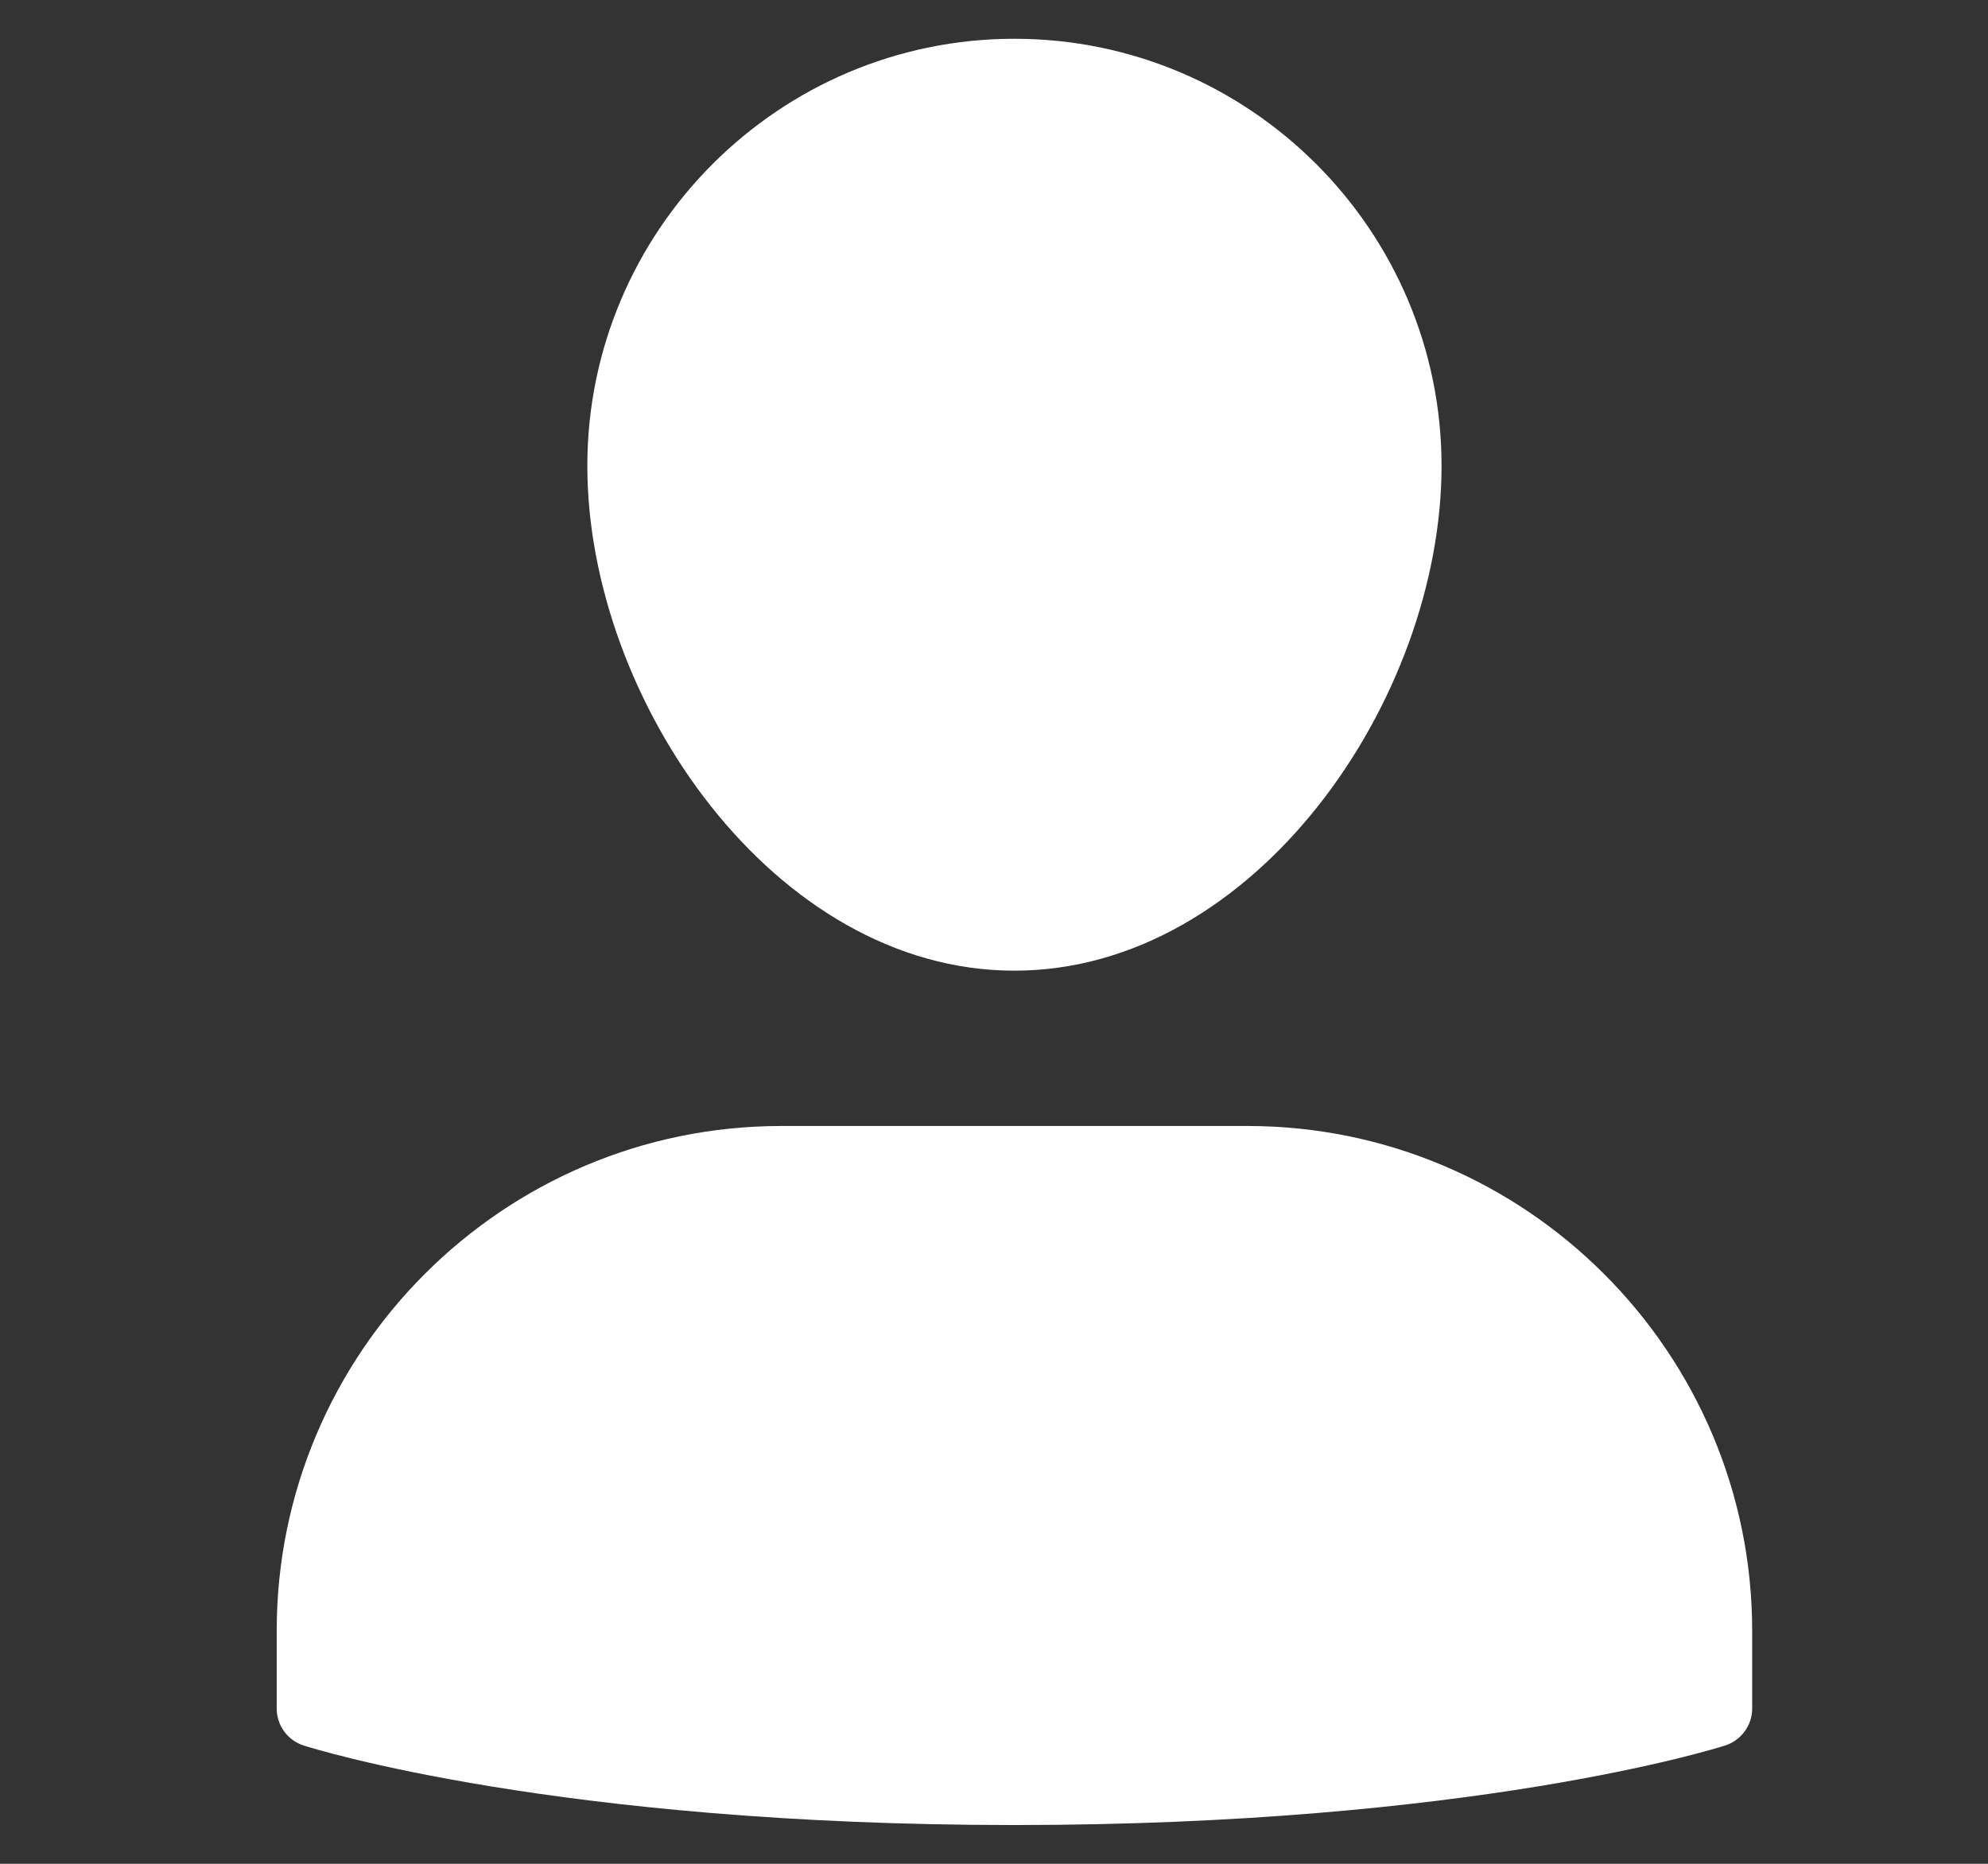 <svg width="16" height="15" viewBox="0 0 16 15" fill="none" xmlns="http://www.w3.org/2000/svg">
<rect x="0" y="0" width="16" height="15" fill="#333333" stroke="none"/>
<path d="M10.039 9.062H6.289C4.049 9.062 2.227 10.885 2.227 13.125V13.75C2.227 13.886 2.314 14.006 2.444 14.048C2.526 14.074 4.486 14.688 8.164 14.688C11.842 14.688 13.803 14.074 13.884 14.048C14.014 14.006 14.102 13.886 14.102 13.75V13.125C14.102 10.885 12.279 9.062 10.039 9.062Z" fill="white"/>
<path d="M8.164 7.812C10.1 7.812 11.602 5.629 11.602 3.75C11.602 1.855 10.059 0.312 8.164 0.312C6.269 0.312 4.727 1.855 4.727 3.75C4.727 5.629 6.228 7.812 8.164 7.812Z" fill="white"/>
</svg>
